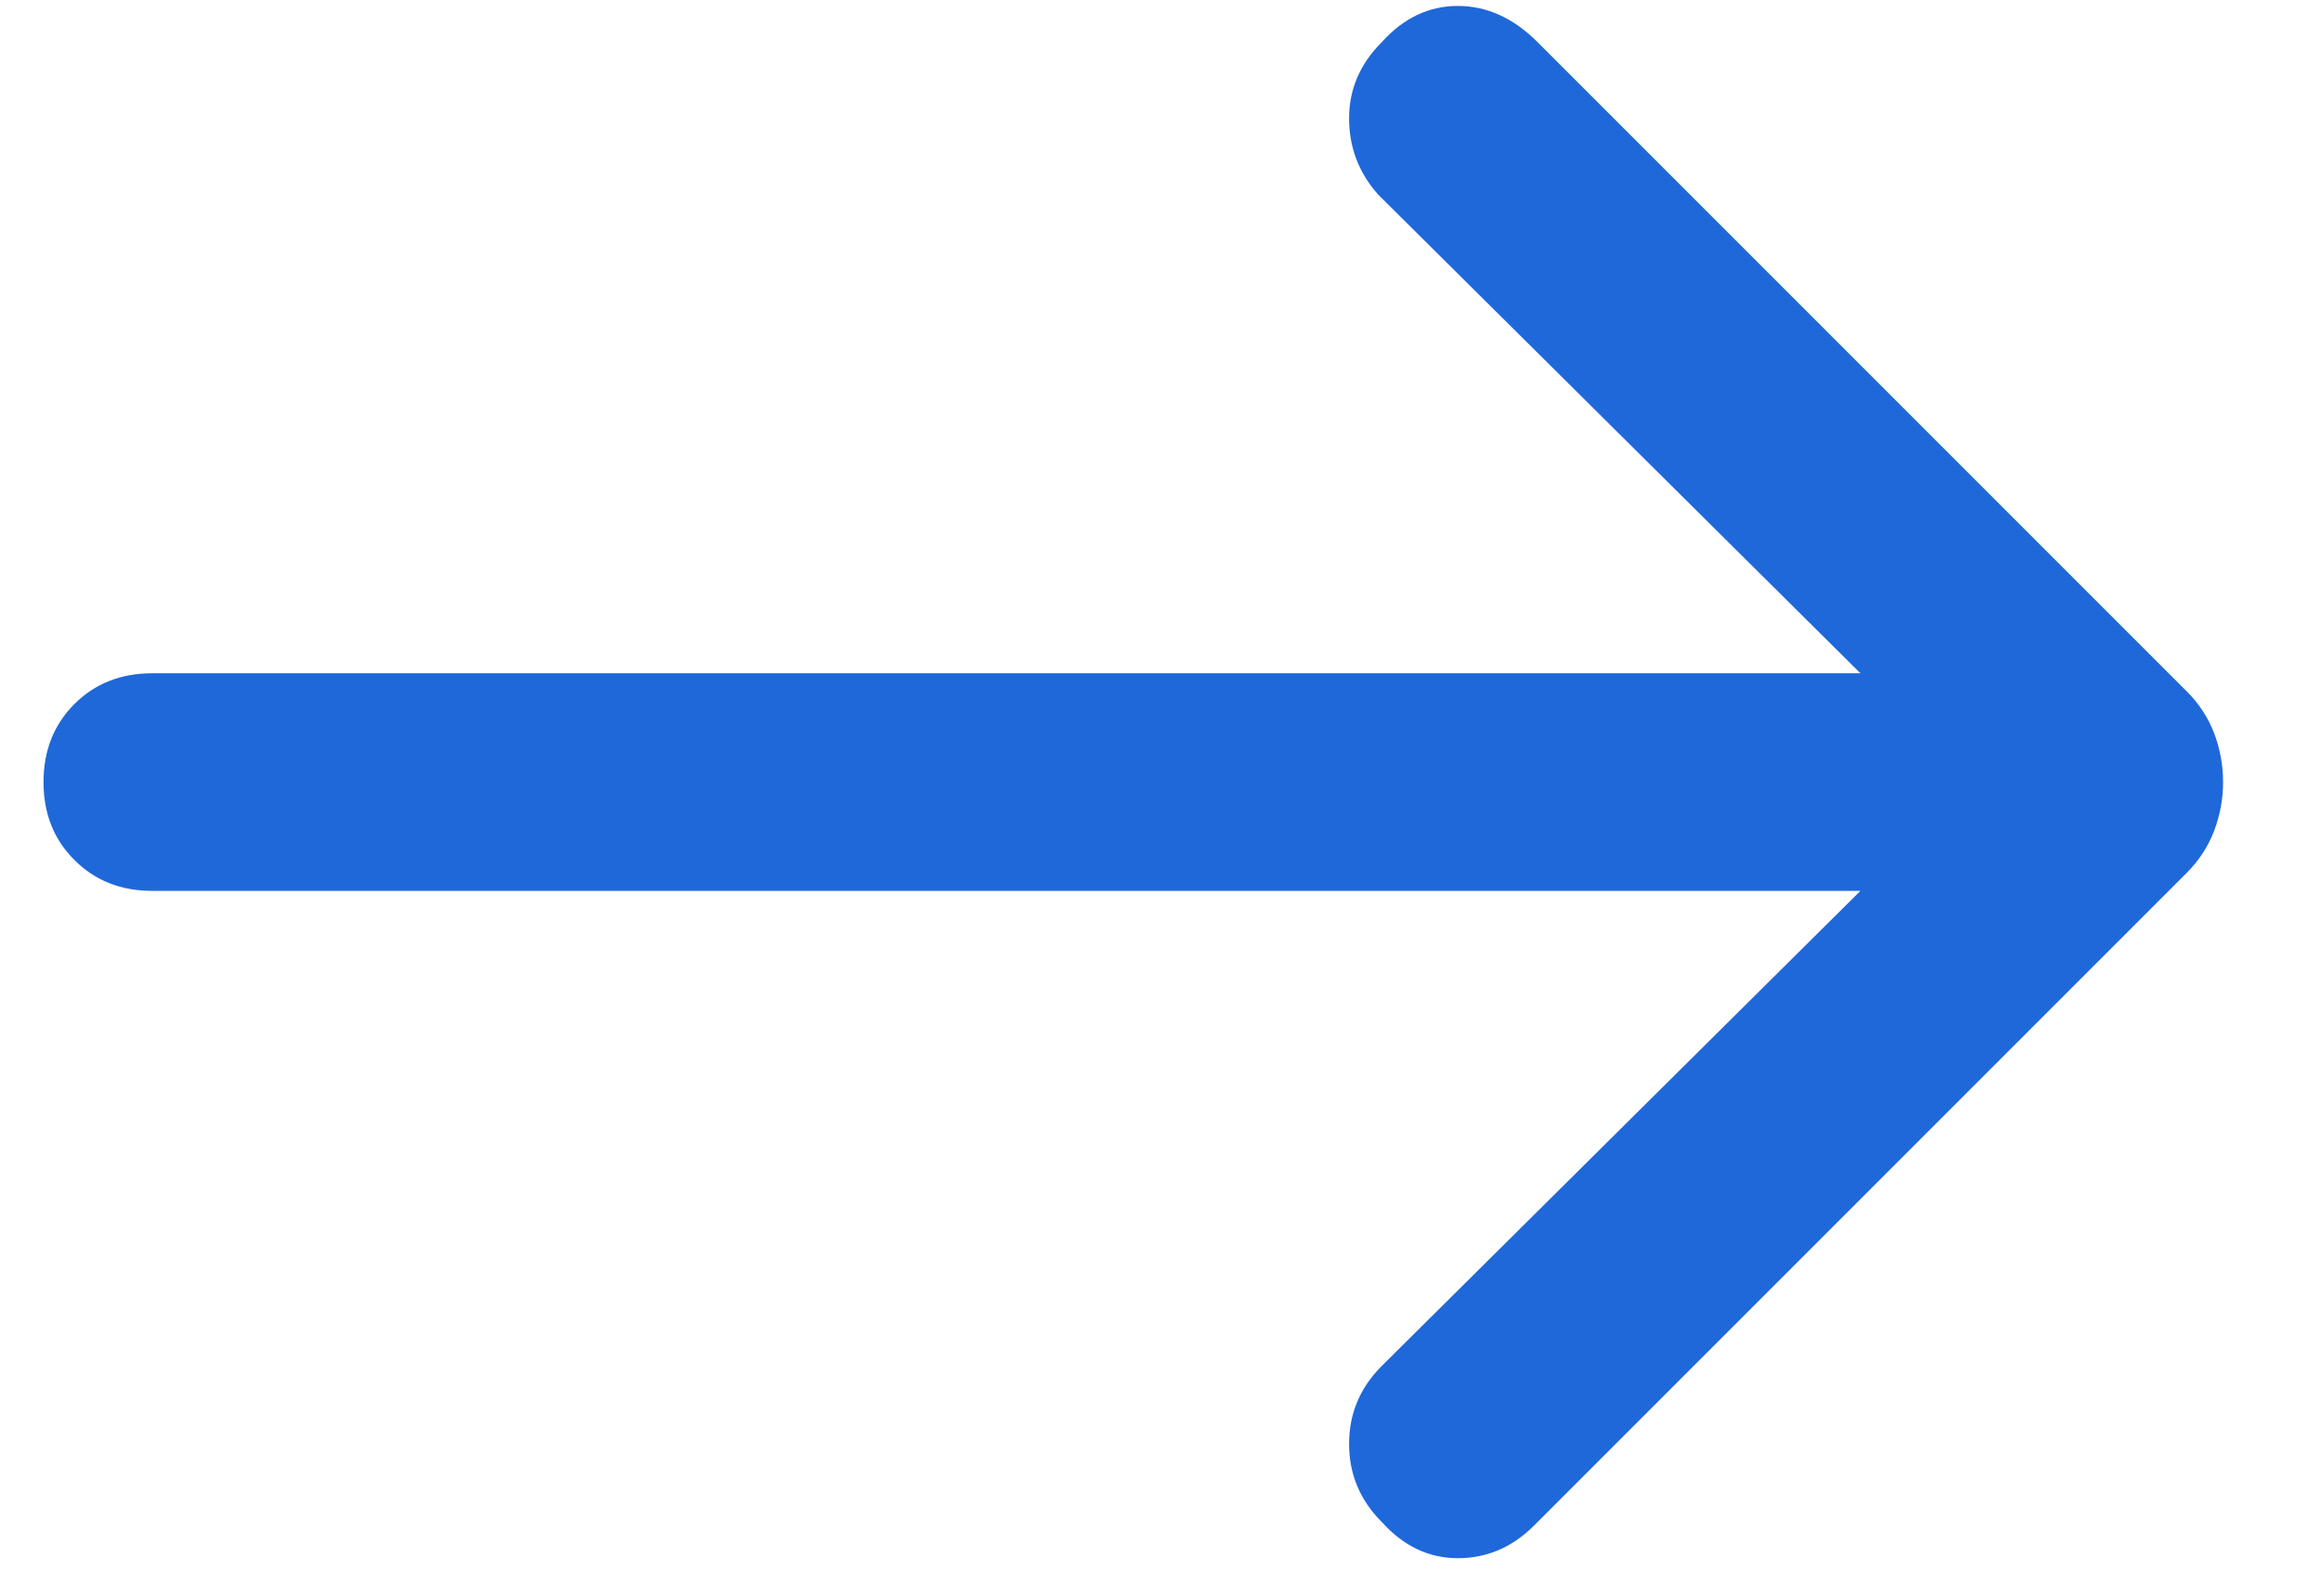 <svg width="16" height="11" viewBox="0 0 16 11" fill="none" xmlns="http://www.w3.org/2000/svg">
<path d="M9.525 10.491C9.375 10.341 9.3 10.162 9.3 9.953C9.3 9.745 9.375 9.566 9.525 9.416L12.825 6.141H1.05C0.833 6.141 0.654 6.07 0.513 5.928C0.371 5.787 0.3 5.608 0.3 5.391C0.3 5.174 0.371 4.995 0.513 4.853C0.654 4.712 0.833 4.641 1.05 4.641H12.825L9.5 1.341C9.367 1.191 9.3 1.016 9.3 0.816C9.3 0.616 9.375 0.441 9.525 0.291C9.675 0.124 9.85 0.041 10.05 0.041C10.25 0.041 10.433 0.124 10.6 0.291L15.075 4.766C15.158 4.849 15.221 4.945 15.263 5.053C15.304 5.162 15.325 5.274 15.325 5.391C15.325 5.508 15.304 5.62 15.263 5.728C15.221 5.837 15.158 5.933 15.075 6.016L10.575 10.516C10.425 10.666 10.25 10.741 10.05 10.741C9.85 10.741 9.675 10.658 9.525 10.491Z" fill="#1F68DA"/>
</svg>
